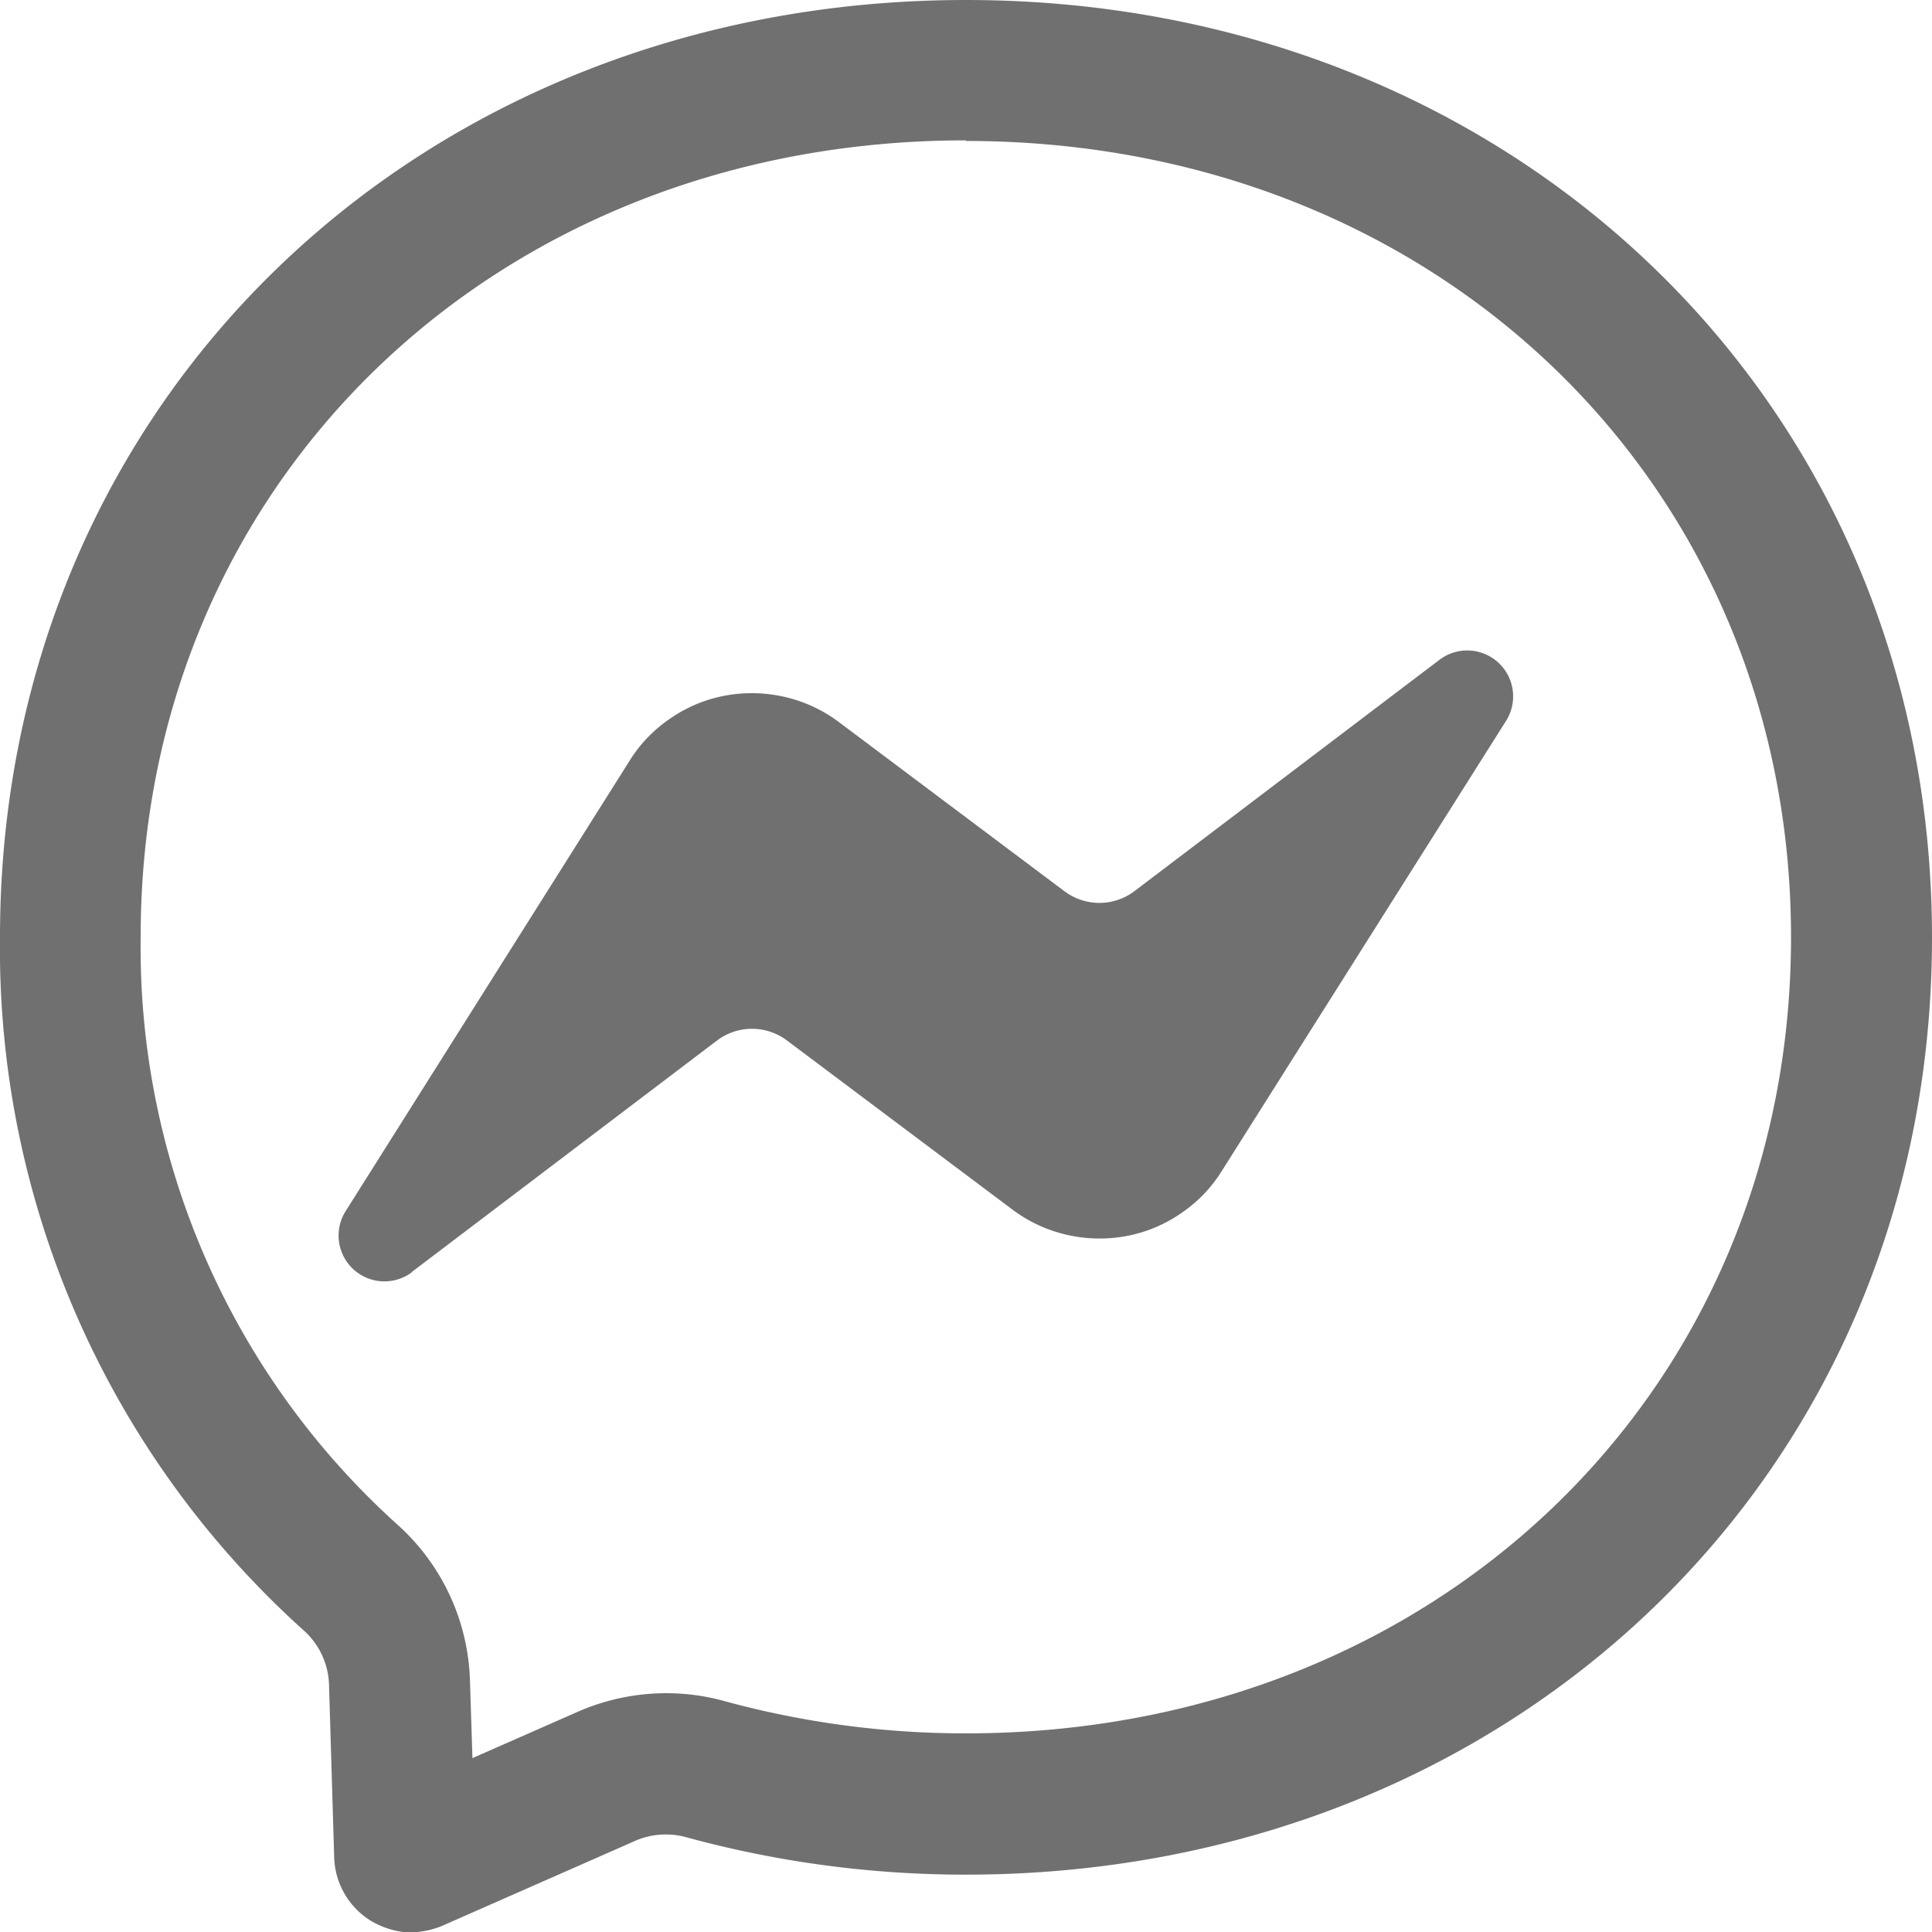 <svg xmlns="http://www.w3.org/2000/svg" width="64" height="64.01" viewBox="0 0 64 64.01">
  <path id="Path_47821" data-name="Path 47821" d="M32,4.67c15.58,0,27.33,11.34,27.33,26.38S47.58,57.42,32,57.42a30.32,30.32,0,0,1-8.08-1.09,7.168,7.168,0,0,0-1.85-.24,7.3,7.3,0,0,0-2.92.61l-3.5,1.54-.08-2.52a7.23,7.23,0,0,0-2.41-5.22,25.738,25.738,0,0,1-8.5-19.48c0-15.03,11.75-26.37,27.33-26.37M32,0C13.97,0,0,13.21,0,31.04A30.388,30.388,0,0,0,10.05,54a2.513,2.513,0,0,1,.85,1.83l.17,5.69a2.558,2.558,0,0,0,1.2,2.1,2.8,2.8,0,0,0,1.17.39h.16a2.755,2.755,0,0,0,1.06-.22l6.36-2.8a2.491,2.491,0,0,1,1.04-.22,2.517,2.517,0,0,1,.67.09A35.05,35.05,0,0,0,32,62.1c18.03,0,32-13.21,32-31.04S50.02,0,32,0ZM13.65,42.13l10.1-7.66a1.922,1.922,0,0,1,1.15-.39,1.941,1.941,0,0,1,1.16.38l7.48,5.61a4.76,4.76,0,0,0,1.78.83,4.846,4.846,0,0,0,1.97.05,4.69,4.69,0,0,0,1.82-.75,4.642,4.642,0,0,0,1.37-1.42l9.41-14.9a1.521,1.521,0,0,0-2.21-2.02l-10.1,7.66a1.922,1.922,0,0,1-1.15.39,1.941,1.941,0,0,1-1.16-.38l-7.48-5.61a4.76,4.76,0,0,0-1.78-.83,4.846,4.846,0,0,0-1.97-.05,4.69,4.69,0,0,0-1.82.75,4.642,4.642,0,0,0-1.37,1.42l-9.4,14.91a1.518,1.518,0,0,0,2.2,2.02Z" fill="#707070"/>
</svg>
